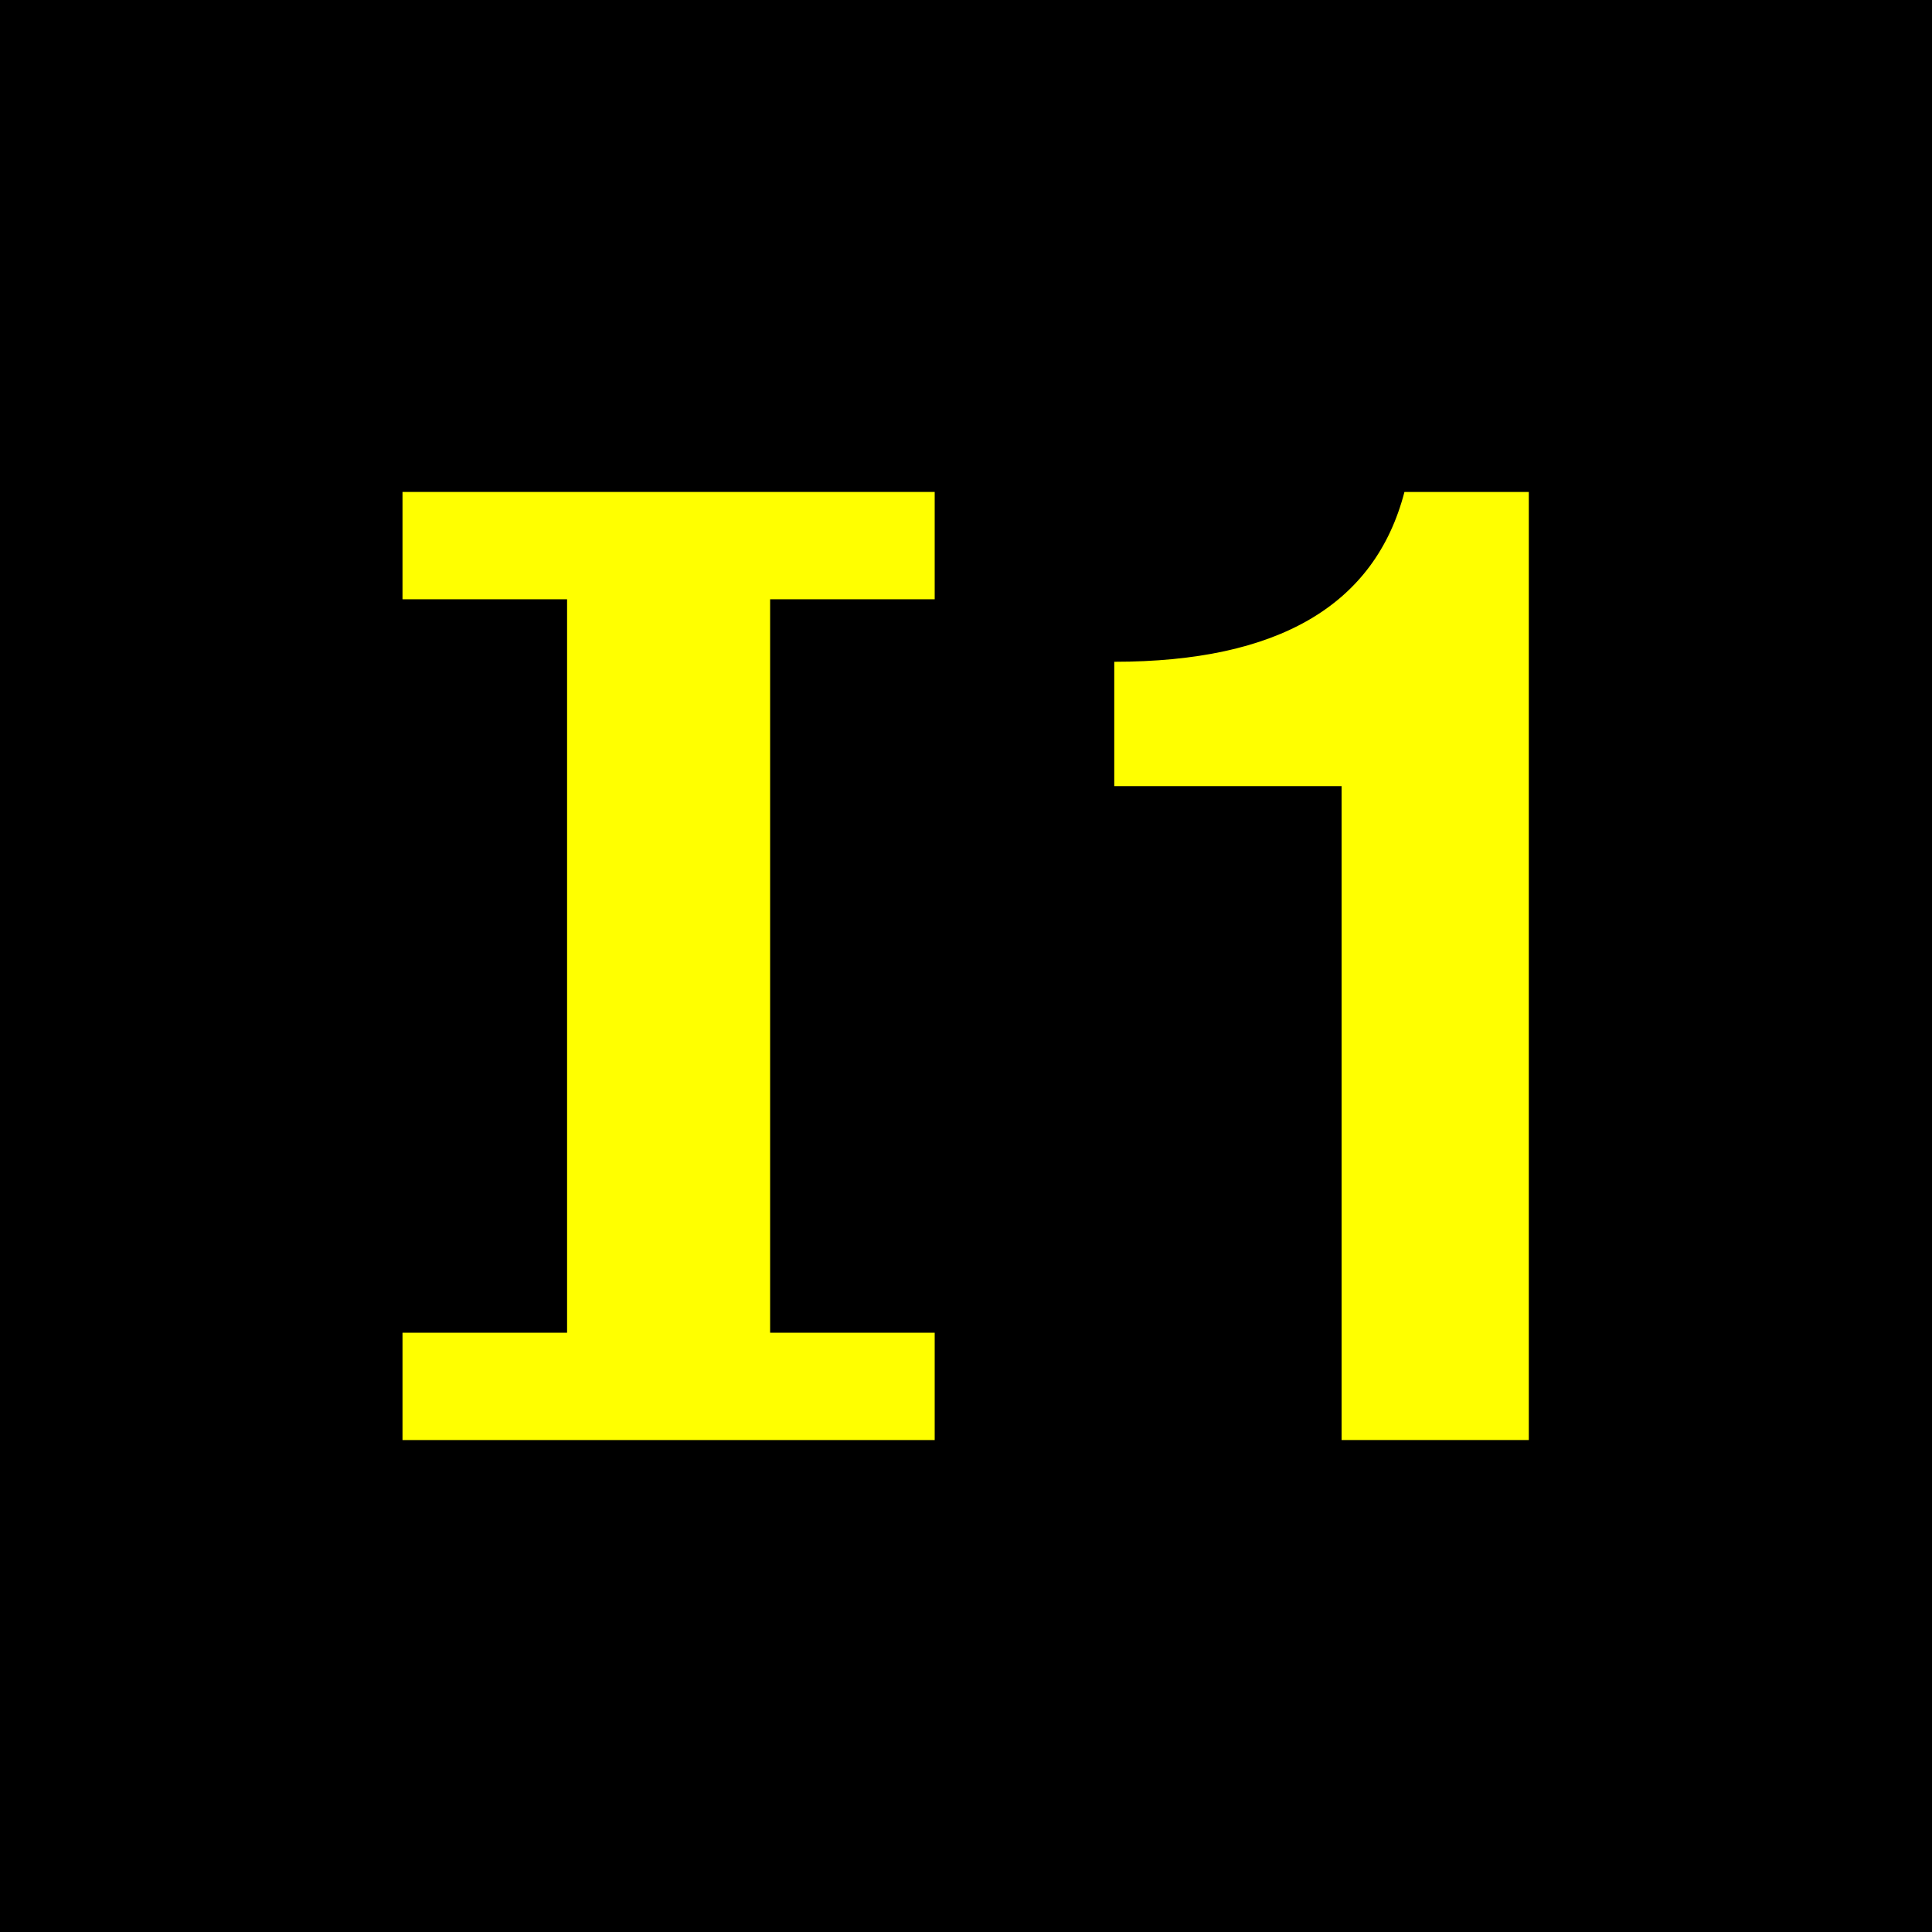 <?xml version="1.0" encoding="UTF-8"?>
<svg xmlns="http://www.w3.org/2000/svg" height="432" width="432">
  <rect fill="black" height="432" width="432" />
  <g fill="yellow">
	  <polygon points="90,110 209,110 209,134 172.2,134  172.2,298 209,298 209,322 90,322 90,298 126.8,298 126.8,134 90,134" />
    <path d="m 299.984,175.783 -50.832,0 0,-27.808 c 36.679,1.8e-4 58.307,-12.658 64.886,-37.975 l 27.808,0 0,212 -41.862,0 0,-146.217" />
	</g>
</svg>
